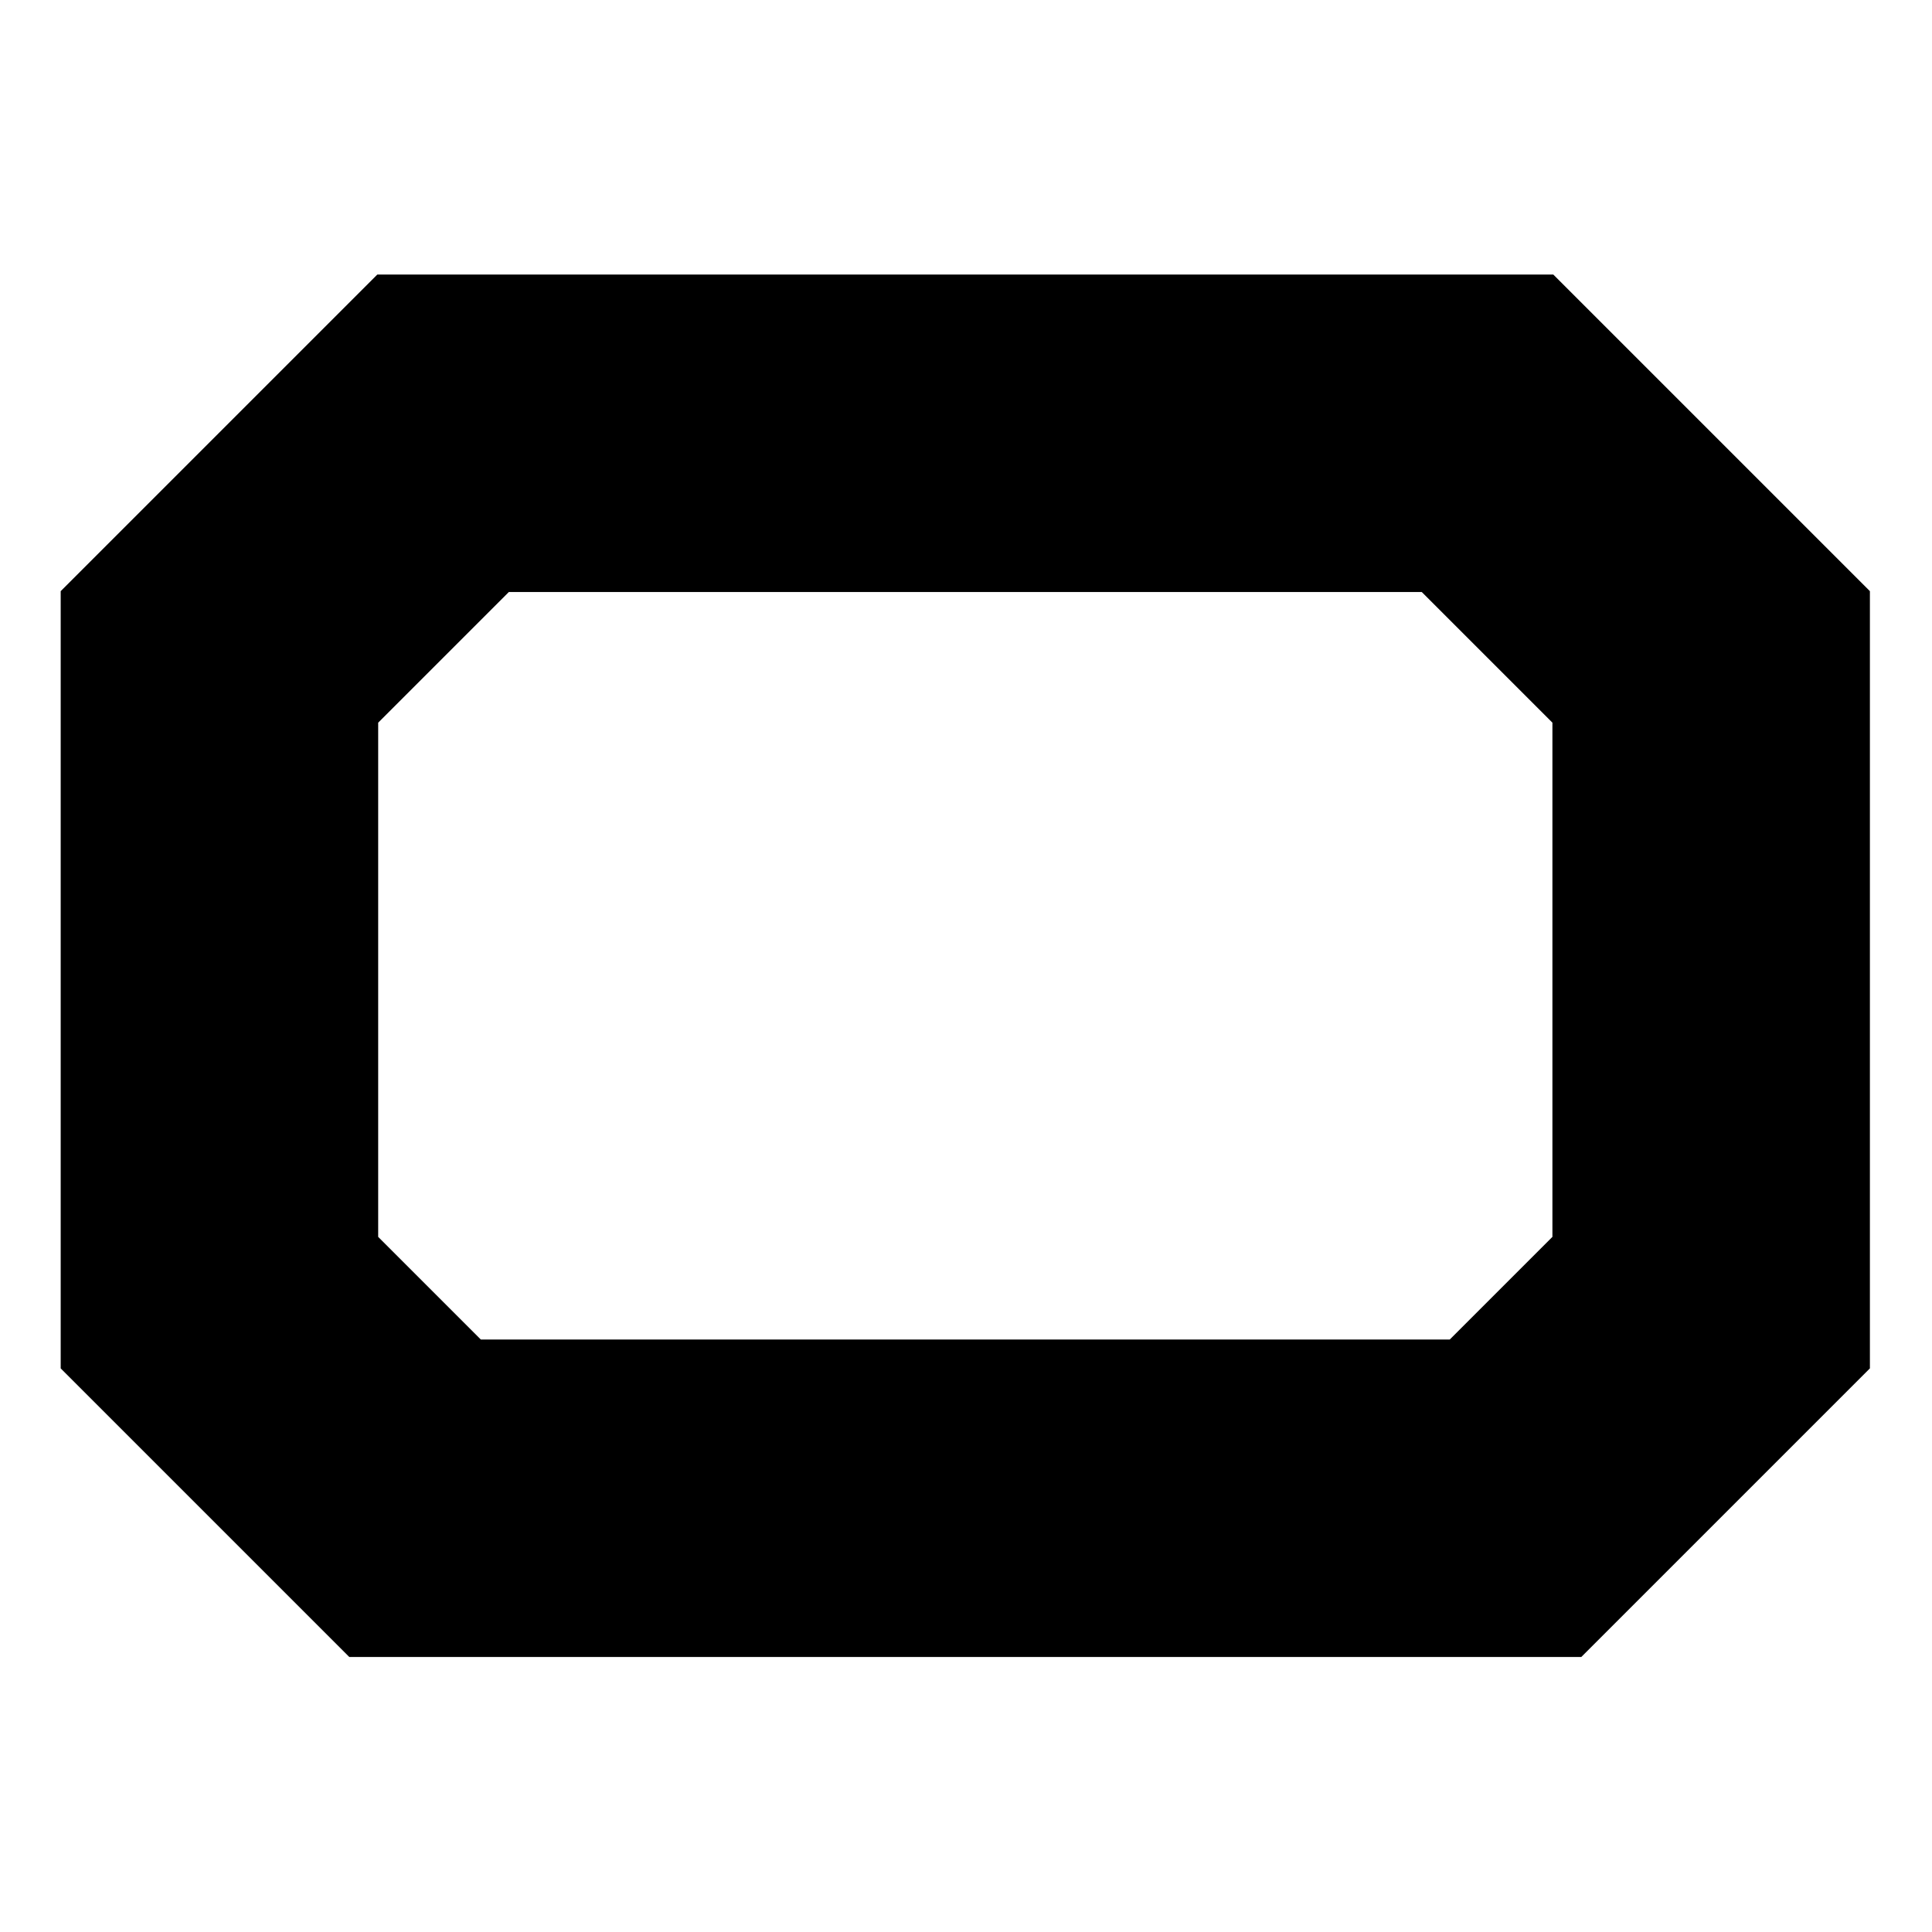 <svg width="2069" height="2069" viewBox="0 0 2069 2069" fill="none" xmlns="http://www.w3.org/2000/svg">
<path d="M235 703.5L474.5 464H1593L1832.5 703.5V1395L1623 1604.5H444.5L235 1395V703.5Z" stroke="black" stroke-width="340"/>
</svg>
